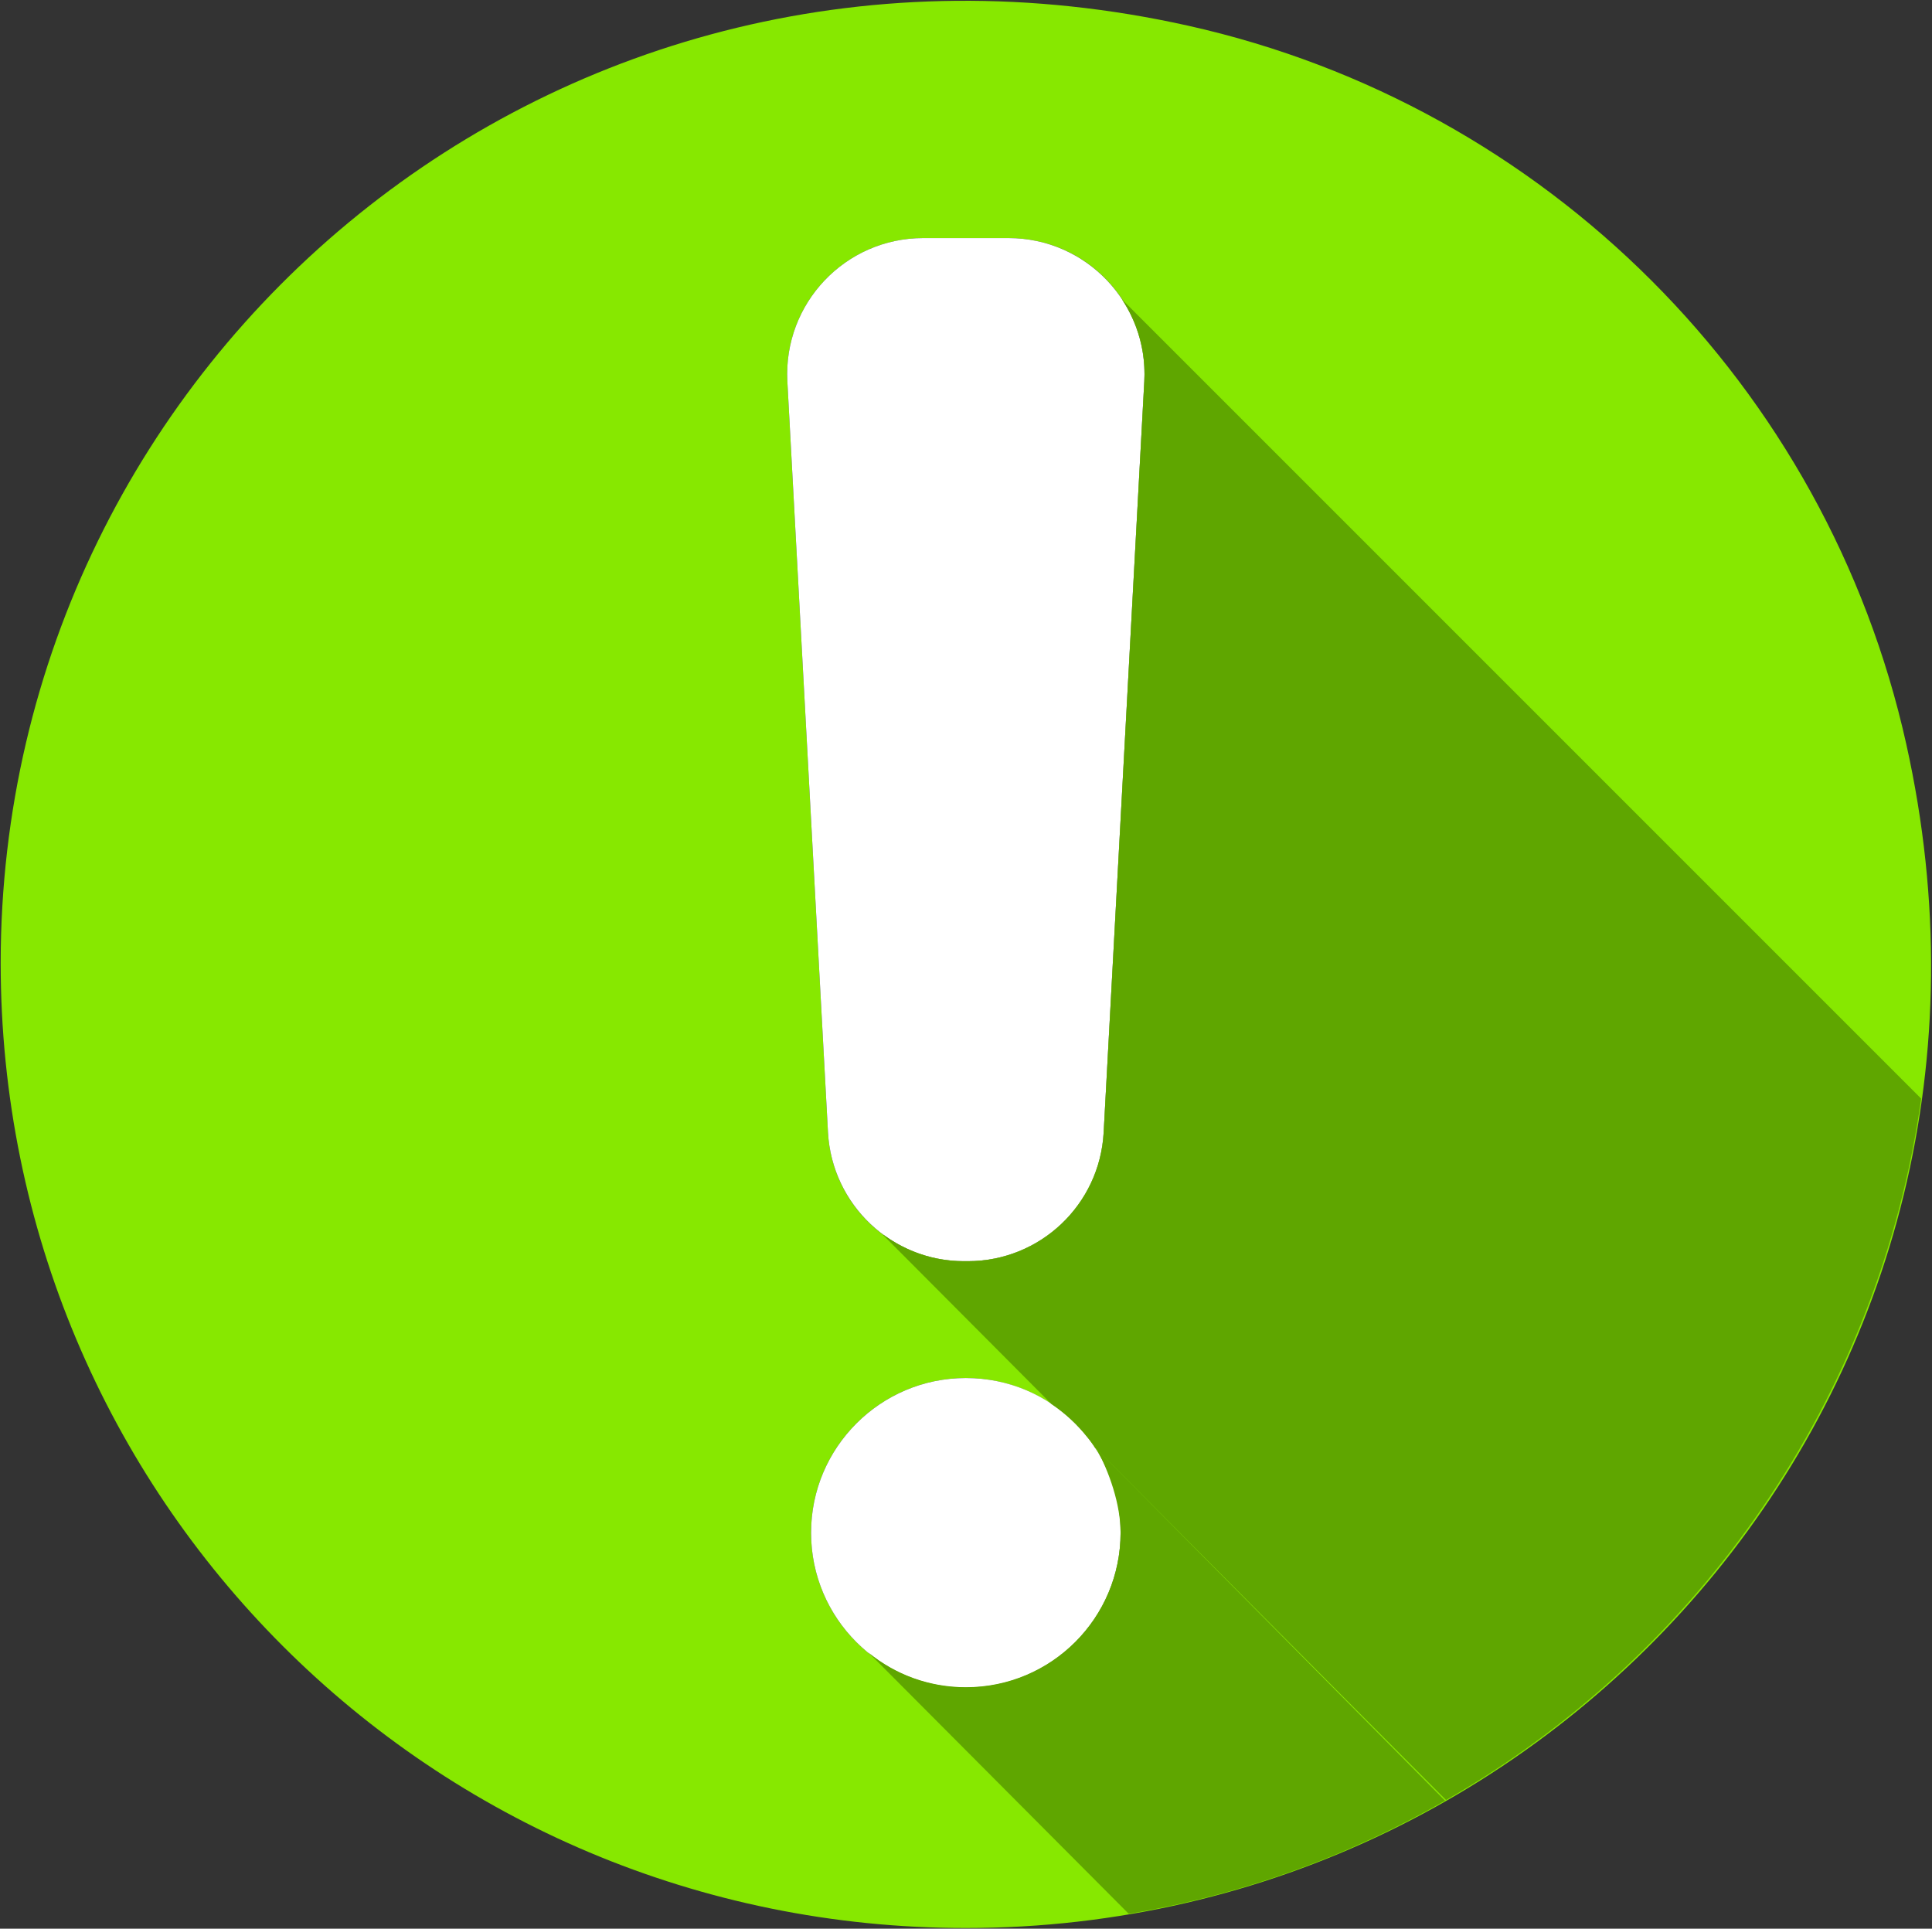 <?xml version="1.0" encoding="utf-8"?>
<!-- Generator: Adobe Illustrator 28.3.0, SVG Export Plug-In . SVG Version: 6.00 Build 0)  -->
<svg version="1.1" id="Layer_1" xmlns="http://www.w3.org/2000/svg" xmlns:xlink="http://www.w3.org/1999/xlink" x="0px" y="0px"
	 viewBox="0 0 570.5 569.5" style="enable-background:new 0 0 570.5 569.5;" xml:space="preserve">
<rect x="0" y="0" width="570.5" height="569.5" fill="#333333" stroke="none"/>
<style type="text/css">
	.st0{fill:#87E800;}
	.st1{fill:#FFFFFF;}
	.st2{fill:#5FA600;}
</style>
<g>
	<g>
		<g id="XMLID_00000160158042347162614650000003197676069549854339_">
			<g>
				<path class="st0" d="M562.9,219.7c41.5,186-98.9,349.6-277.7,349.6c-157.9,0-285-127.1-285-285C0.3,105.5,164.9-33.9,350.9,7.6
					C456.5,31.2,539.4,114,562.9,219.7z M337.9,112.6c1.2-23-17-42.3-40.1-42.3h-25.2c-23,0-41.3,19.3-40.1,42.3l12,221.8
					c1.2,21.3,18.7,38,40.1,38h1.2c21.3,0,38.9-16.7,40.1-38L337.9,112.6z M330.9,452.6c0-12.6-5.1-24-13.4-32.3
					c-8.3-8.3-19.7-13.4-32.3-13.4c-12.6,0-24,5.1-32.3,13.4c-8.3,8.3-13.4,19.7-13.4,32.3c0,12.6,5.1,24,13.4,32.3
					c8.3,8.3,19.7,13.4,32.3,13.4C310.5,498.3,330.9,477.8,330.9,452.6z"/>
				<path class="st1" d="M297.8,70.3c23,0,41.3,19.3,40.1,42.3l-12,221.8c-1.1,21.3-18.8,38-40.1,38h-1.2c-21.3,0-38.9-16.7-40.1-38
					l-12-221.8c-1.2-23,17.1-42.3,40.1-42.3H297.8z"/>
				<path class="st1" d="M317.5,420.3c8.3,8.3,13.4,19.7,13.4,32.3c0,25.2-20.4,45.7-45.7,45.7c-12.6,0-24-5.1-32.3-13.4
					c-8.3-8.3-13.4-19.7-13.4-32.3c0-12.6,5.1-24,13.4-32.3c8.3-8.3,19.7-13.4,32.3-13.4C297.9,406.9,309.3,412,317.5,420.3z"/>
			</g>
			<g>
			</g>
		</g>
	</g>
	<g>
		<path class="st2" d="M426.7,531.7l-103-104c3.8,6.7,7.2,16.6,7.2,24.8v0c0,25.2-20.4,45.7-45.7,45.7h0c-10.9,0-20.9-3.8-28.7-10.2
			l76.8,77.1C366.8,559.5,398.3,548,426.7,531.7z"/>
	</g>
	<g>
		<path class="st2" d="M321.3,424.6c0.7,0.9,1.4,1.8,2,2.8l103.7,104.1c74.5-42.8,127.8-118.4,140.3-207.1L331.3,88.4
			c4.6,6.9,7.1,15.3,6.6,24.2l-12,221.8c-1.2,21.3-18.7,38-40.1,38h-1.2c-8.8,0-17-2.9-23.7-7.8c0,0-0.1,0.1-0.1,0.1l49.7,49.9
			c4,2.7,7.6,6,10.6,9.8"/>
	</g>
</g>
</svg>

